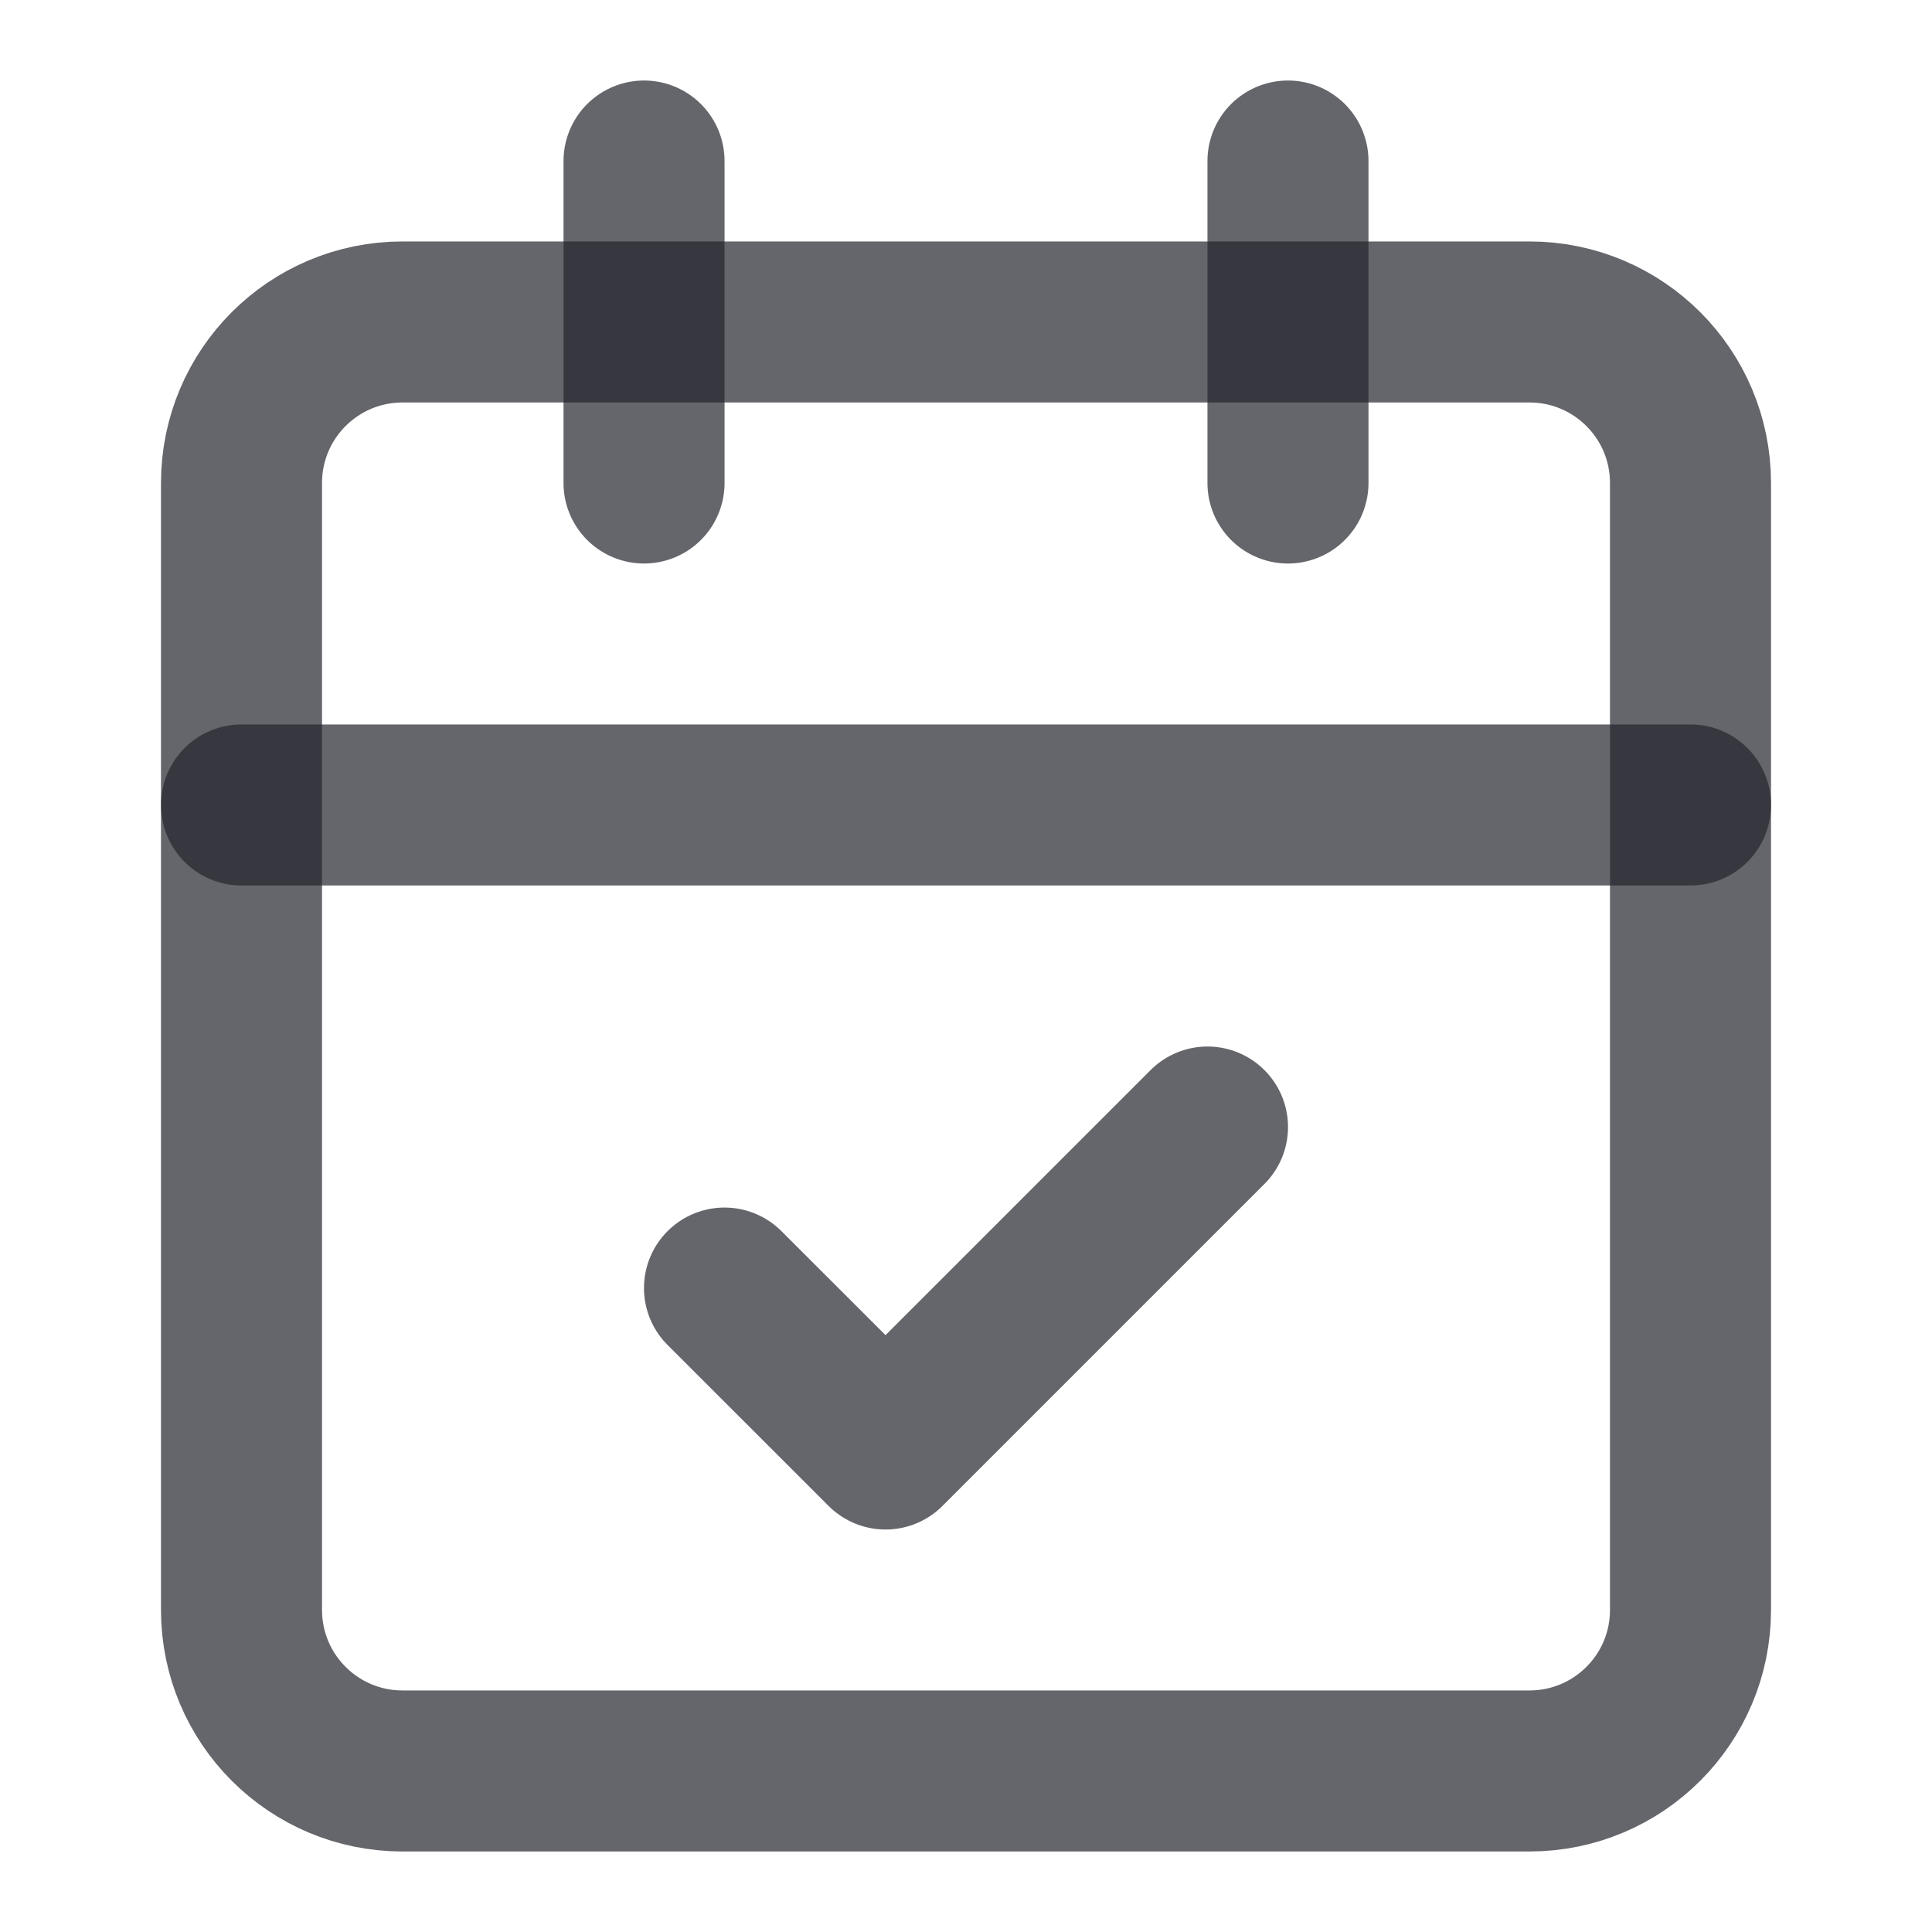 <svg width="20" height="20" viewBox="0 0 20 20" fill="none" xmlns="http://www.w3.org/2000/svg">
    <path d="M6.667 1.667V5" stroke="#24252D" stroke-opacity="0.7" stroke-width="1.667" stroke-linecap="round" stroke-linejoin="round"/>
    <path d="M13.333 1.667V5" stroke="#24252D" stroke-opacity="0.7" stroke-width="1.667" stroke-linecap="round" stroke-linejoin="round"/>
    <path d="M15.833 3.333H4.167C3.246 3.333 2.5 4.079 2.5 5V16.666C2.5 17.587 3.246 18.333 4.167 18.333H15.833C16.754 18.333 17.5 17.587 17.5 16.666V5C17.5 4.079 16.754 3.333 15.833 3.333Z" stroke="#24252D" stroke-opacity="0.7" stroke-width="1.667" stroke-linecap="round" stroke-linejoin="round"/>
    <path d="M2.5 8.333H17.5" stroke="#24252D" stroke-opacity="0.7" stroke-width="1.667" stroke-linecap="round" stroke-linejoin="round"/>
    <path d="M7.5 13.334L9.167 15L12.5 11.667" stroke="#24252D" stroke-opacity="0.7" stroke-width="1.667" stroke-linecap="round" stroke-linejoin="round"/>
</svg>

